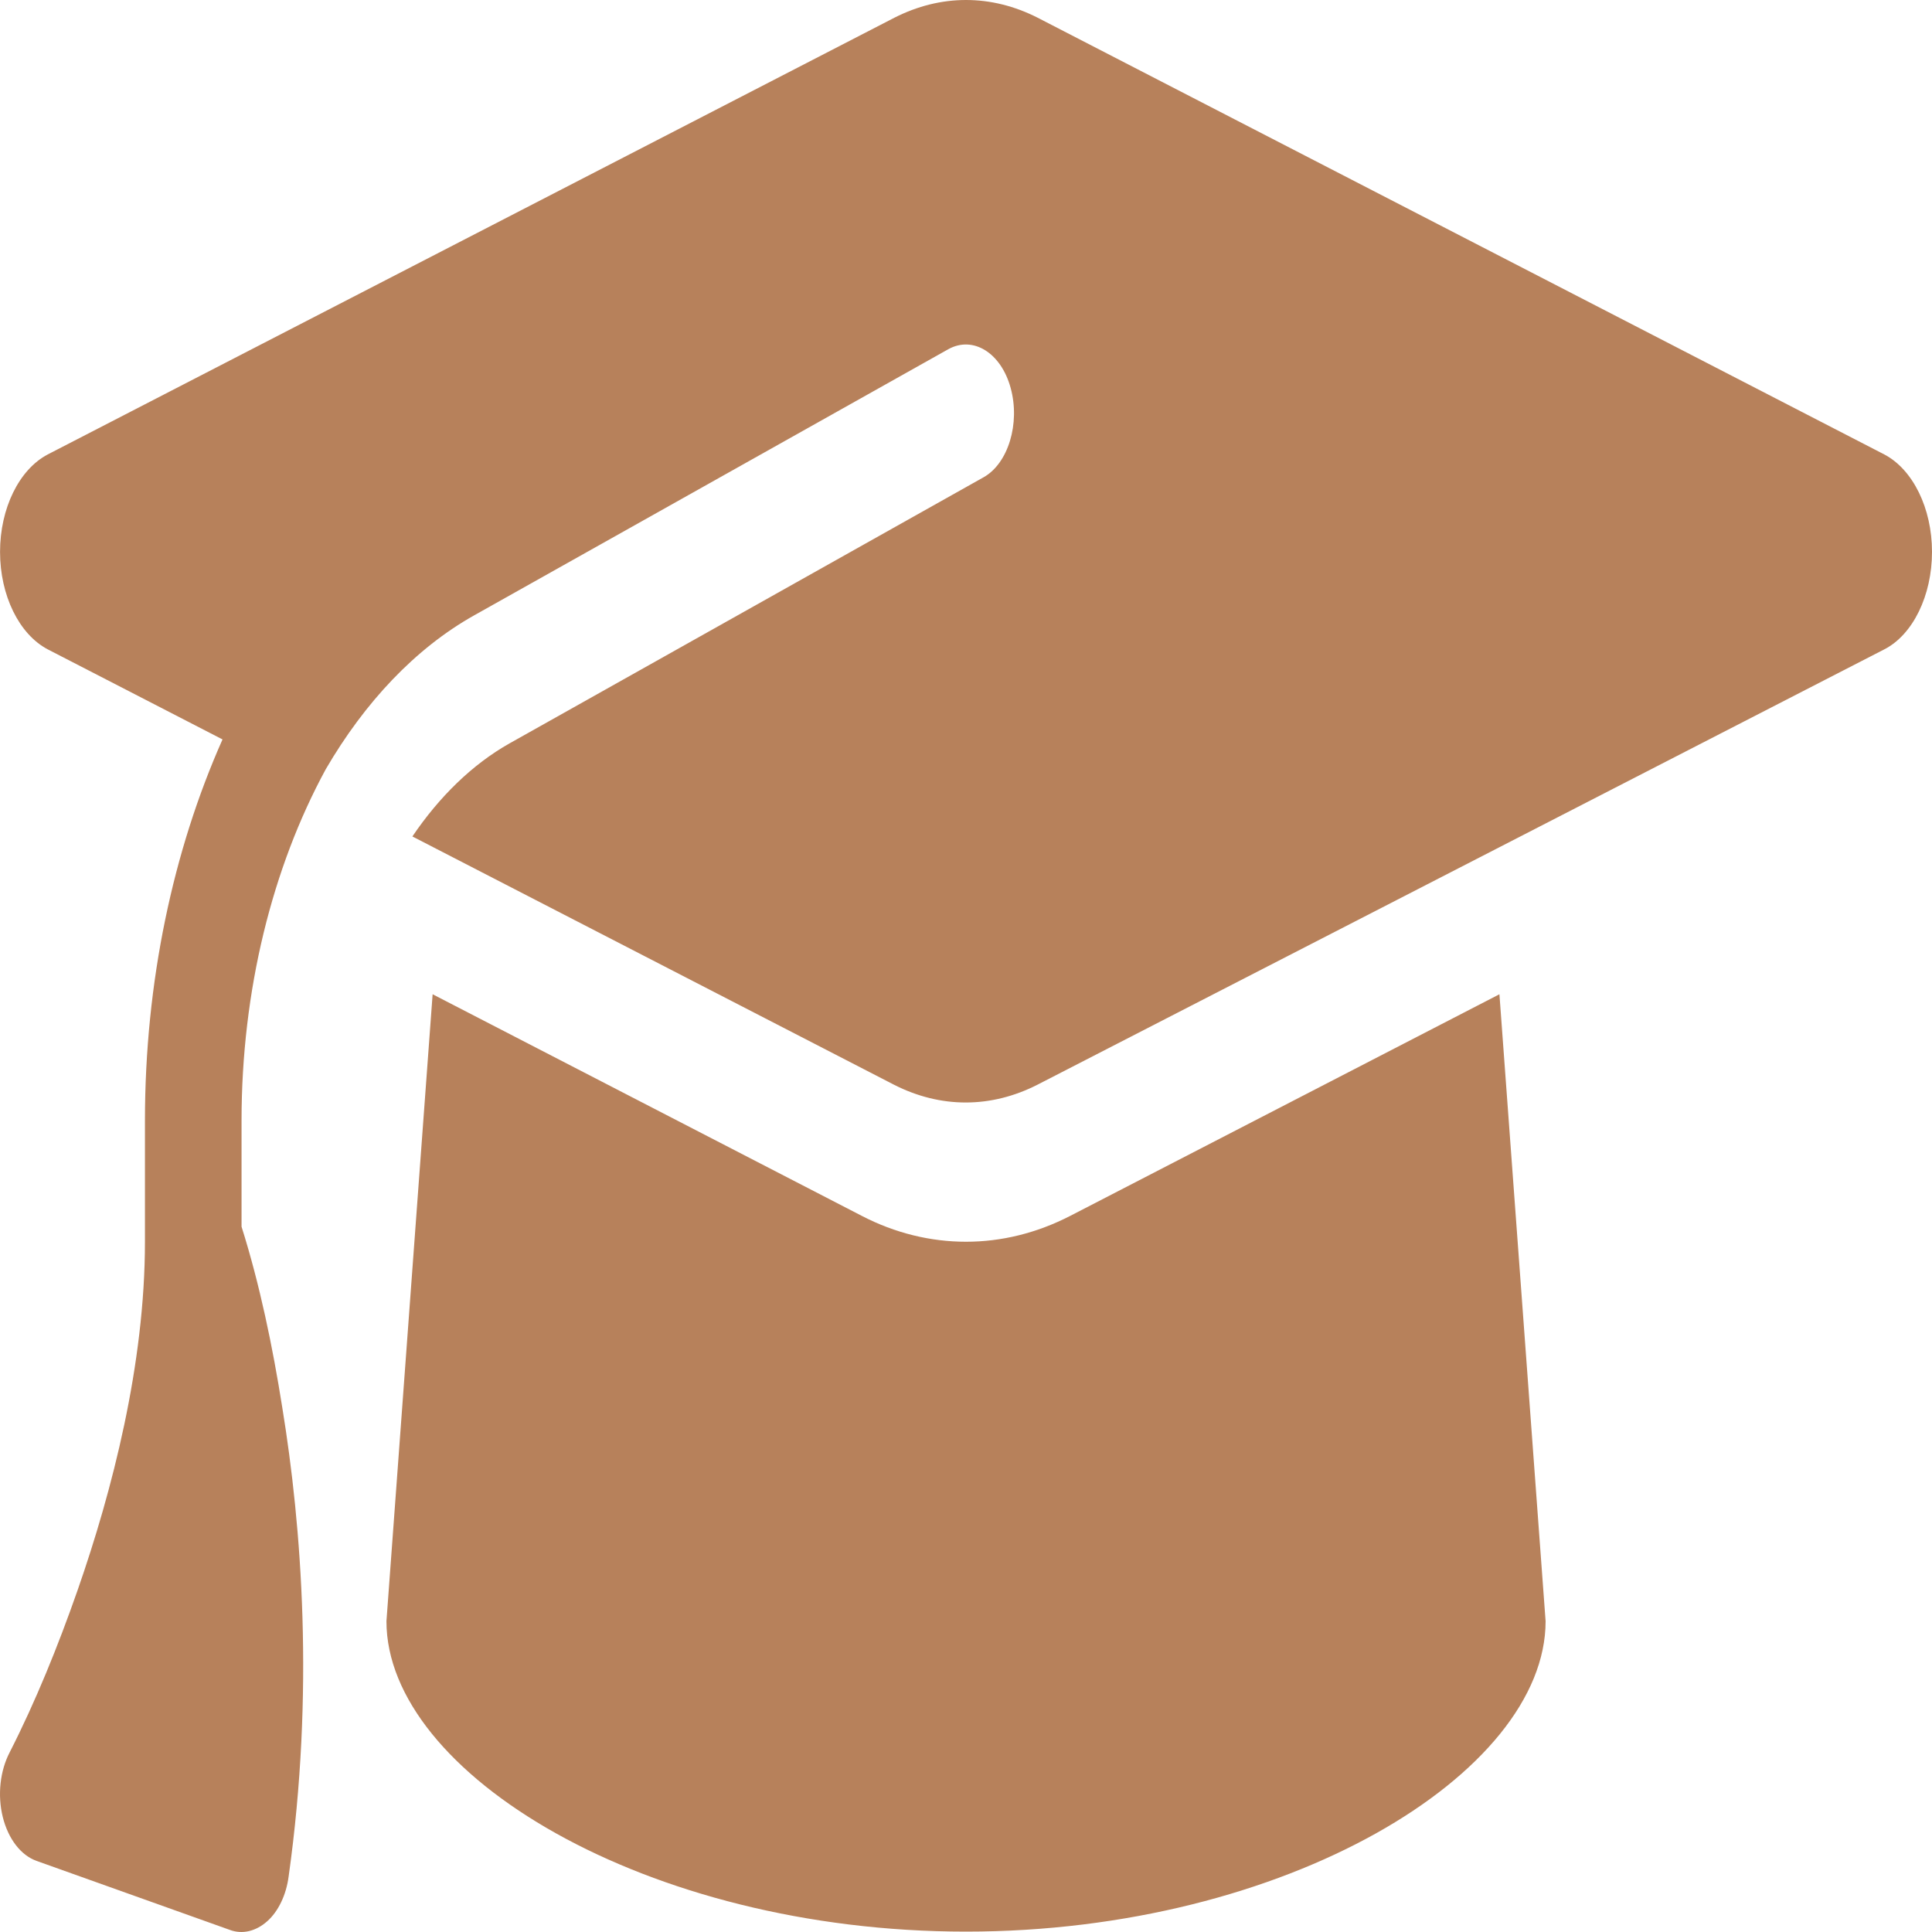 <svg width="40" height="40" viewBox="0 0 40 40" fill="none" xmlns="http://www.w3.org/2000/svg">
<path d="M20 0C19.494 0 18.994 0.125 18.519 0.366L0.988 9.409C0.395 9.721 0.001 10.525 0.001 11.426C0.001 12.328 0.395 13.131 0.988 13.444L4.607 15.309C3.582 17.613 3.001 20.335 3.001 23.201V25.709C3.001 28.244 2.326 30.86 1.607 32.922C1.201 34.083 0.738 35.225 0.201 36.279C0.001 36.663 -0.055 37.162 0.057 37.618C0.17 38.073 0.432 38.412 0.757 38.528L4.757 39.956C5.02 40.055 5.301 39.983 5.532 39.778C5.763 39.573 5.926 39.233 5.976 38.849C6.513 35.029 6.245 31.601 5.845 29.146C5.645 27.878 5.376 26.584 5.001 25.397V23.201C5.001 20.505 5.638 17.961 6.745 15.925C7.551 14.542 8.595 13.426 9.819 12.739L19.632 7.231C20.144 6.945 20.726 7.302 20.925 8.034C21.125 8.766 20.875 9.596 20.363 9.882L10.551 15.39C9.776 15.827 9.094 16.497 8.538 17.318L18.513 22.46C18.988 22.701 19.488 22.826 19.994 22.826C20.5 22.826 21 22.701 21.475 22.46L39.013 13.444C39.606 13.14 40 12.328 40 11.426C40 10.525 39.606 9.721 39.013 9.409L21.482 0.366C21.007 0.125 20.507 0 20 0ZM8.001 33.565C8.001 36.716 13.376 39.992 20 39.992C26.625 39.992 32 36.716 32 33.565L31.044 20.585L22.157 25.174C21.463 25.531 20.732 25.709 20 25.709C19.269 25.709 18.532 25.531 17.844 25.174L8.957 20.585L8.001 33.565Z" fill="#B7815B"/>
</svg>
